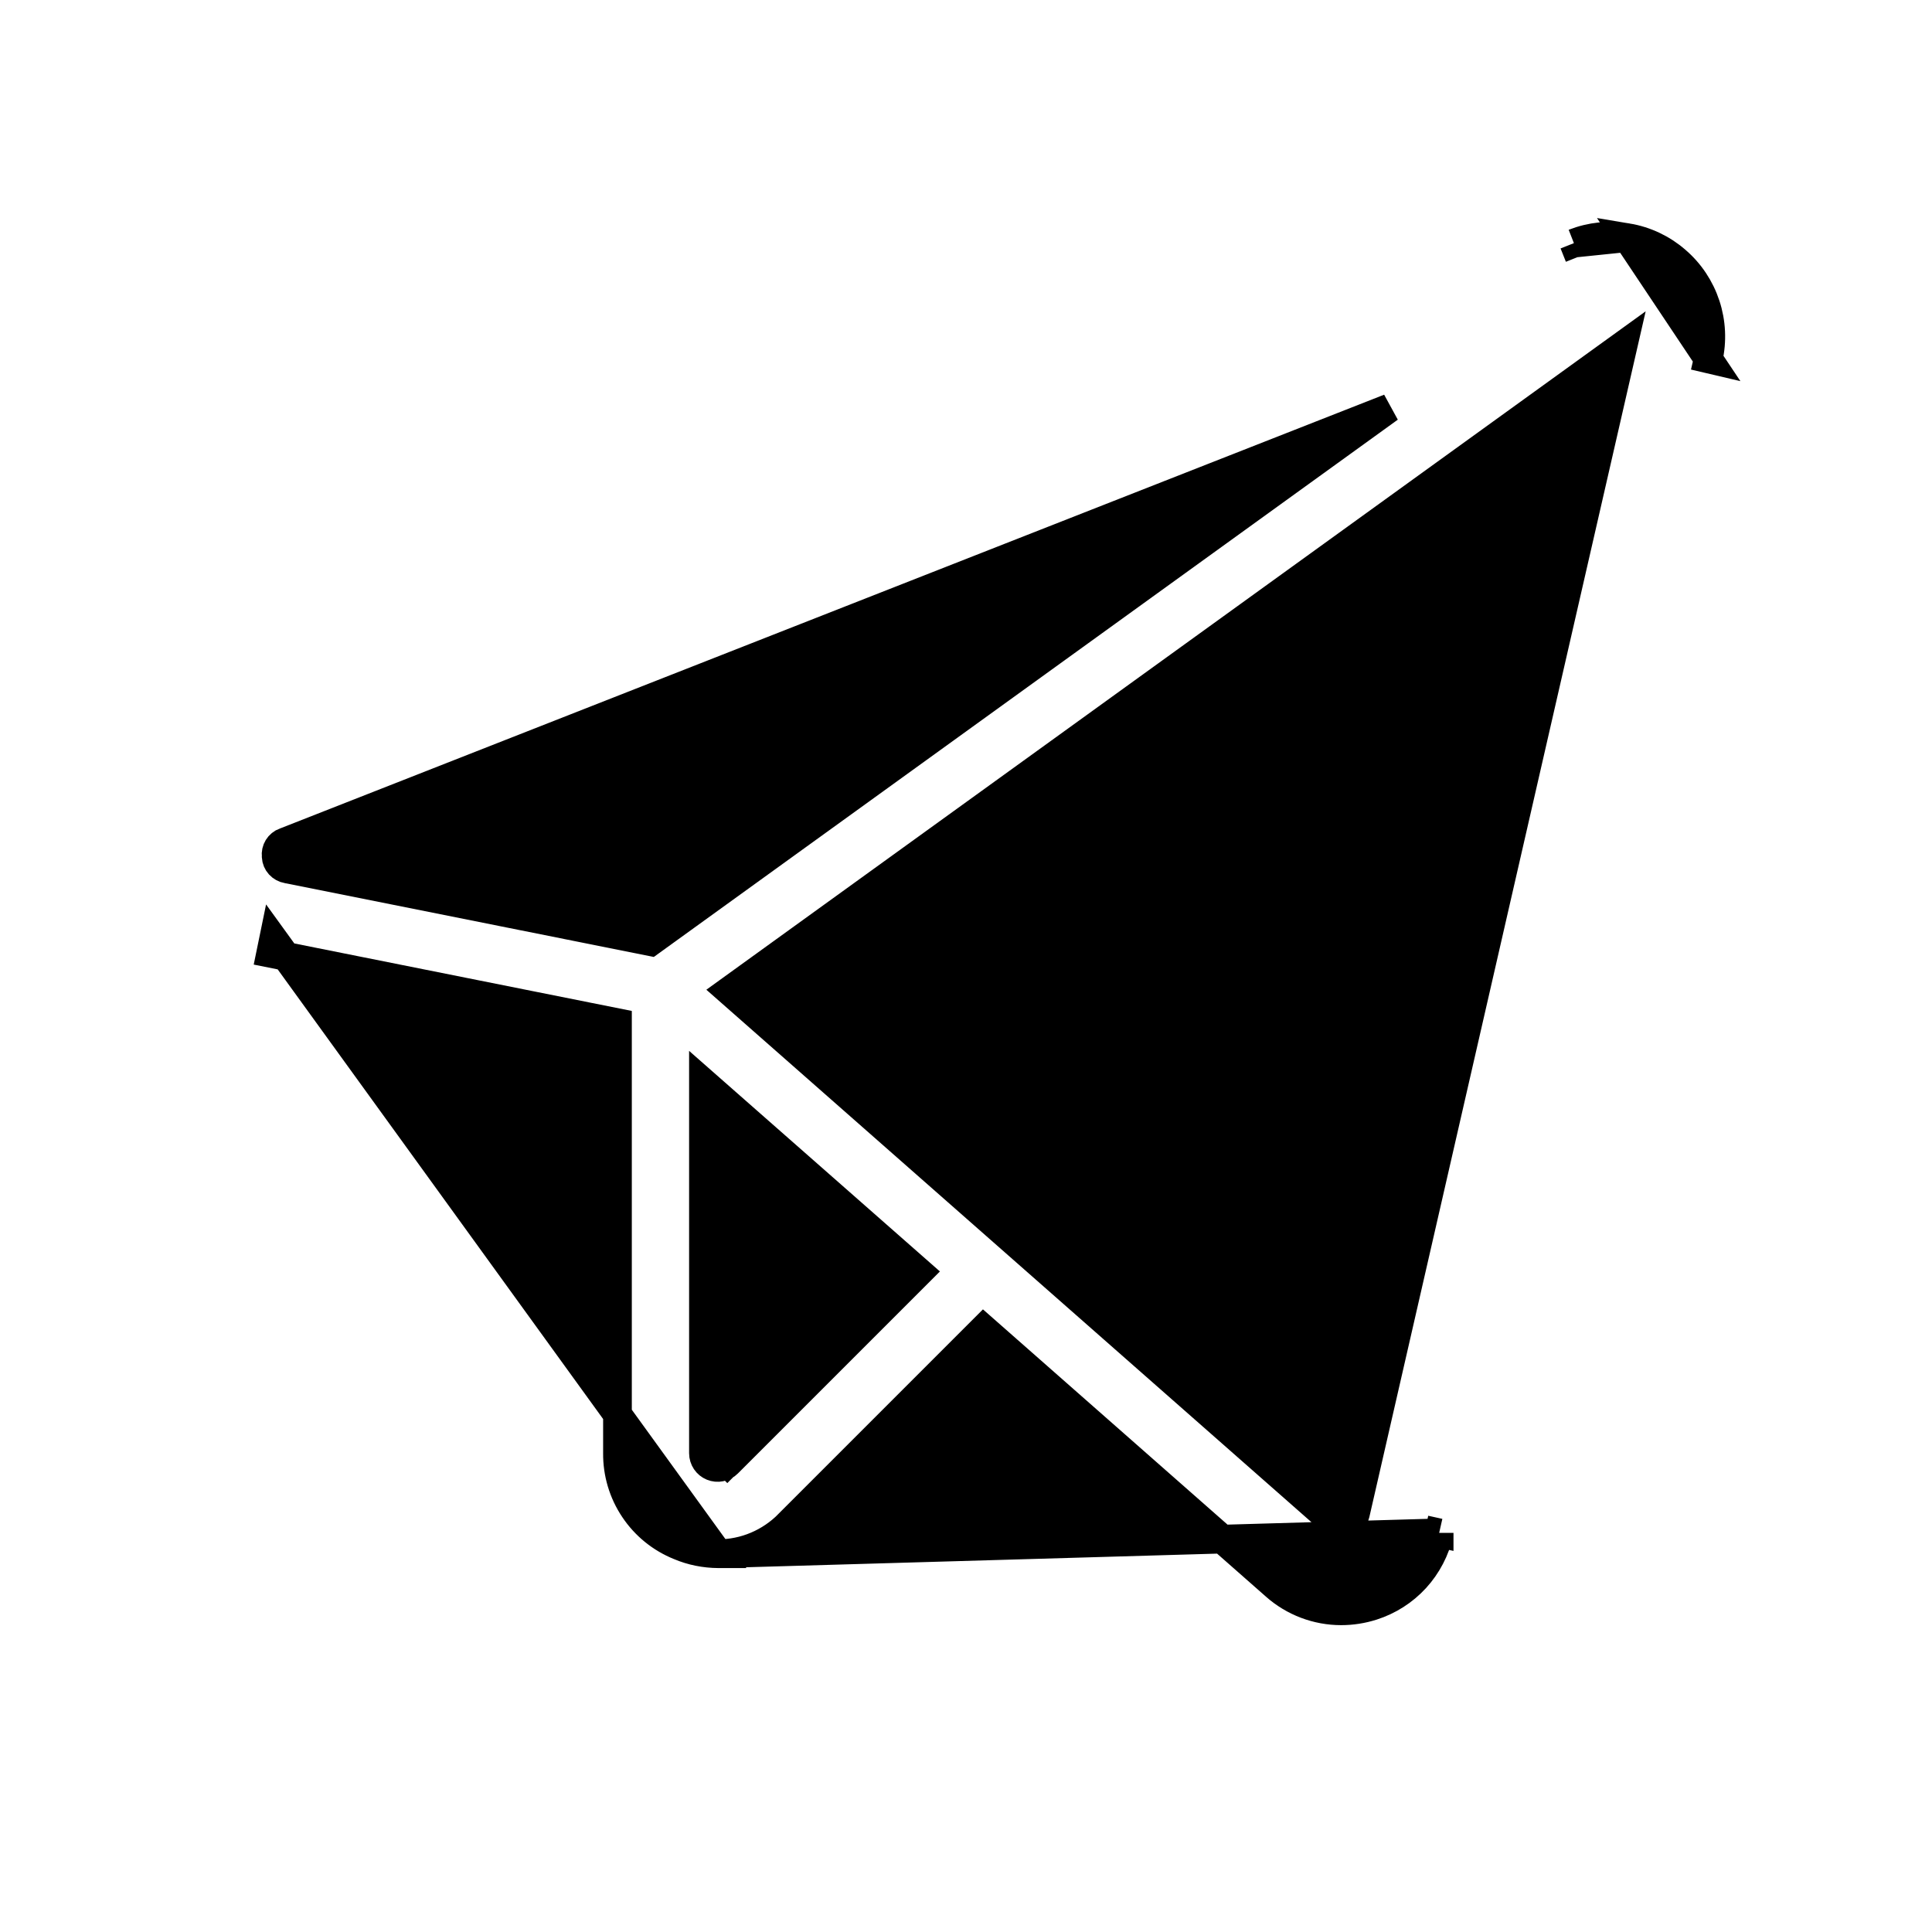 <svg width="20" height="20" viewBox="0 0 20 20" fill="none" xmlns="http://www.w3.org/2000/svg">
<path d="M7.436 16.084L7.435 16.084C7.297 16.083 7.16 16.056 7.033 16.002C6.842 15.925 6.679 15.793 6.565 15.622C6.45 15.451 6.39 15.249 6.392 15.043V10.587L2.802 9.869L2.802 9.869L2.832 9.723L7.436 16.084ZM7.436 16.084C7.572 16.083 7.706 16.056 7.831 16.003C7.956 15.95 8.069 15.873 8.164 15.777C8.164 15.777 8.164 15.777 8.164 15.776L10.182 13.758L13.201 16.415C13.201 16.416 13.202 16.416 13.202 16.416C13.39 16.583 13.633 16.675 13.884 16.675H13.884C13.993 16.675 14.101 16.658 14.205 16.625C14.377 16.57 14.531 16.472 14.653 16.339C14.774 16.206 14.859 16.044 14.898 15.868M7.436 16.084L14.898 15.868M16.846 2.46C17.032 2.491 17.206 2.573 17.349 2.697C17.493 2.82 17.599 2.98 17.658 3.159C17.717 3.338 17.726 3.531 17.684 3.715L17.684 3.714L17.539 3.681L17.684 3.715L16.846 2.46ZM16.846 2.46C16.66 2.428 16.469 2.448 16.293 2.517M16.846 2.46L16.293 2.517M14.898 15.868L14.753 15.836L14.898 15.869L14.898 15.868M14.898 15.868C14.898 15.868 14.898 15.868 14.898 15.868M14.898 15.868L14.898 15.868M16.293 2.517C16.293 2.517 16.293 2.517 16.293 2.517L16.348 2.655L16.293 2.517L16.293 2.517ZM2.859 8.869L2.859 8.869L2.859 8.861C2.855 8.83 2.862 8.799 2.878 8.773C2.894 8.747 2.919 8.726 2.948 8.716L2.948 8.716L2.952 8.715L14.383 4.224L6.734 9.748L2.977 8.996L2.977 8.996L2.973 8.996C2.943 8.99 2.915 8.975 2.894 8.952C2.873 8.929 2.861 8.9 2.859 8.869ZM7.534 15.148L7.634 15.248L7.534 15.148C7.513 15.169 7.487 15.183 7.458 15.188C7.43 15.194 7.4 15.191 7.373 15.18C7.346 15.169 7.323 15.15 7.307 15.126C7.291 15.102 7.282 15.073 7.282 15.044V11.207L9.513 13.169L7.534 15.148ZM7.55 10.257L16.803 3.574L14.031 15.67C14.031 15.67 14.031 15.67 14.031 15.67C14.025 15.695 14.013 15.718 13.996 15.737C13.979 15.755 13.957 15.77 13.932 15.777C13.908 15.785 13.882 15.787 13.857 15.781C13.832 15.776 13.809 15.765 13.79 15.748L7.55 10.257Z" fill="black" stroke="black" stroke-width="0.297"/>
</svg>
